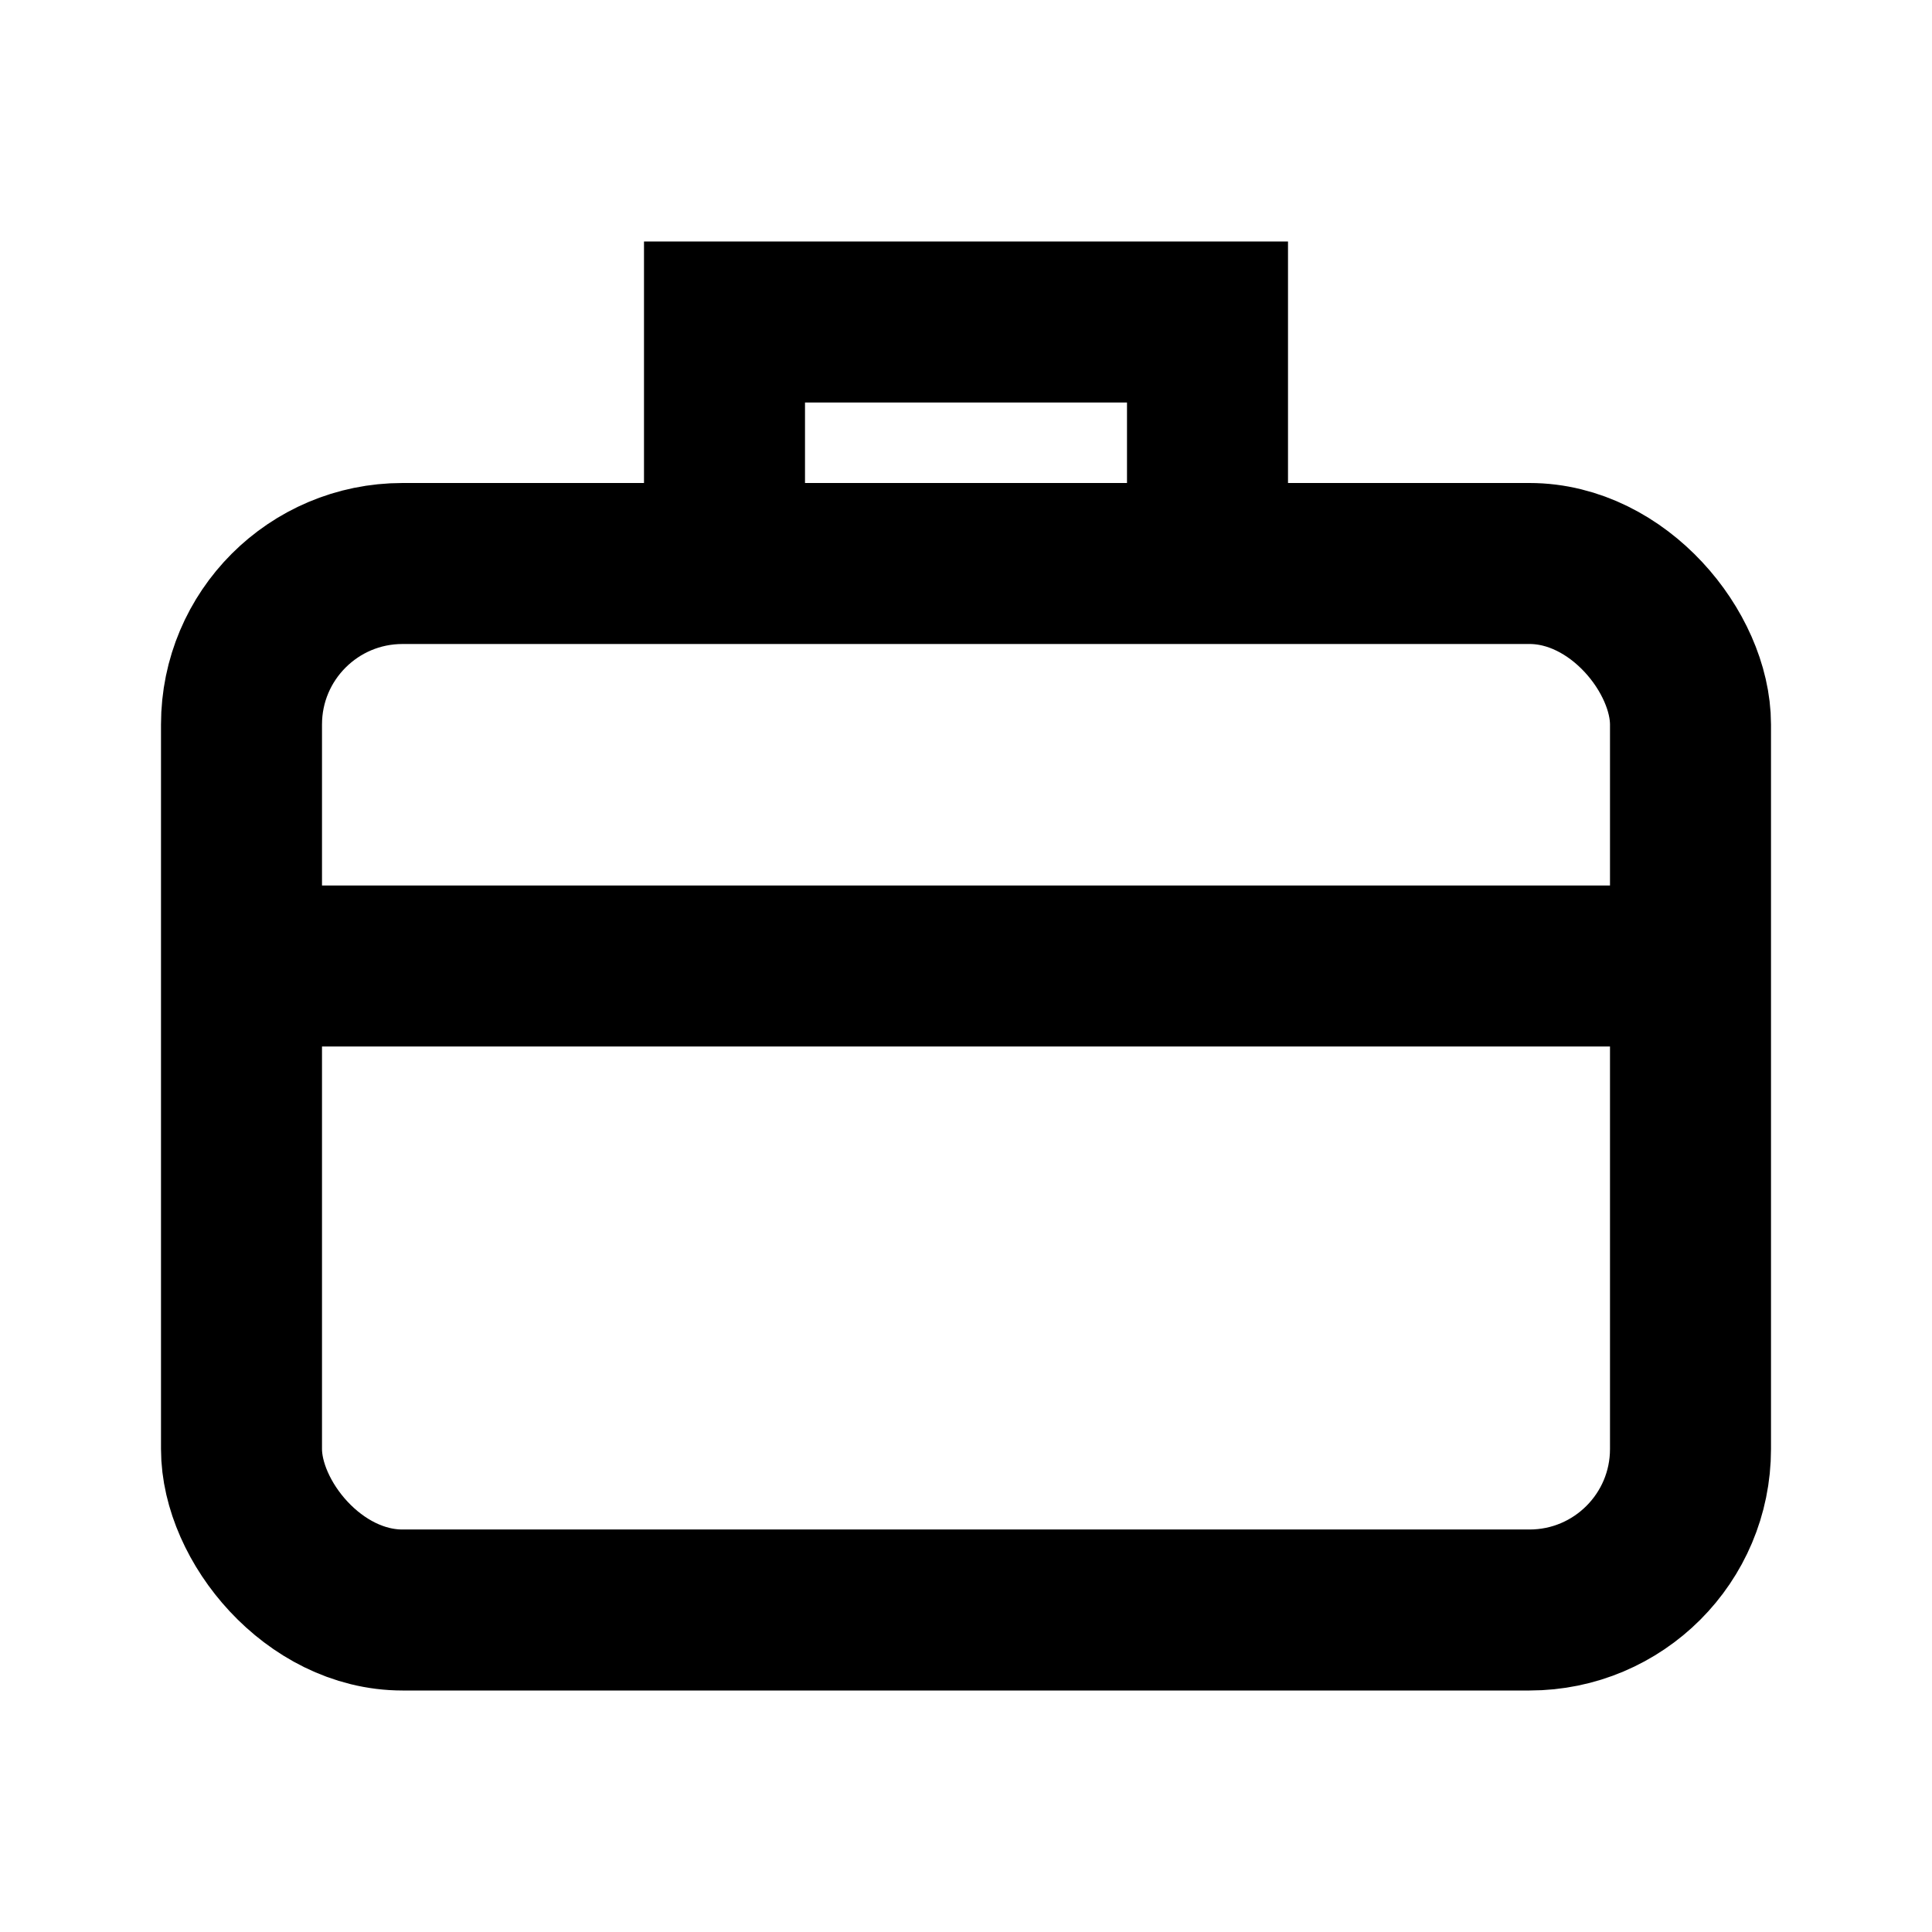 <svg xmlns="http://www.w3.org/2000/svg" viewBox="0 0 24 24" width="28" height="28" fill="none" stroke="currentColor" stroke-width="2"><path d="M9 6V4h6v2"/><rect x="3" y="7" width="18" height="13" rx="2"/><path d="M3 12h18"/></svg>